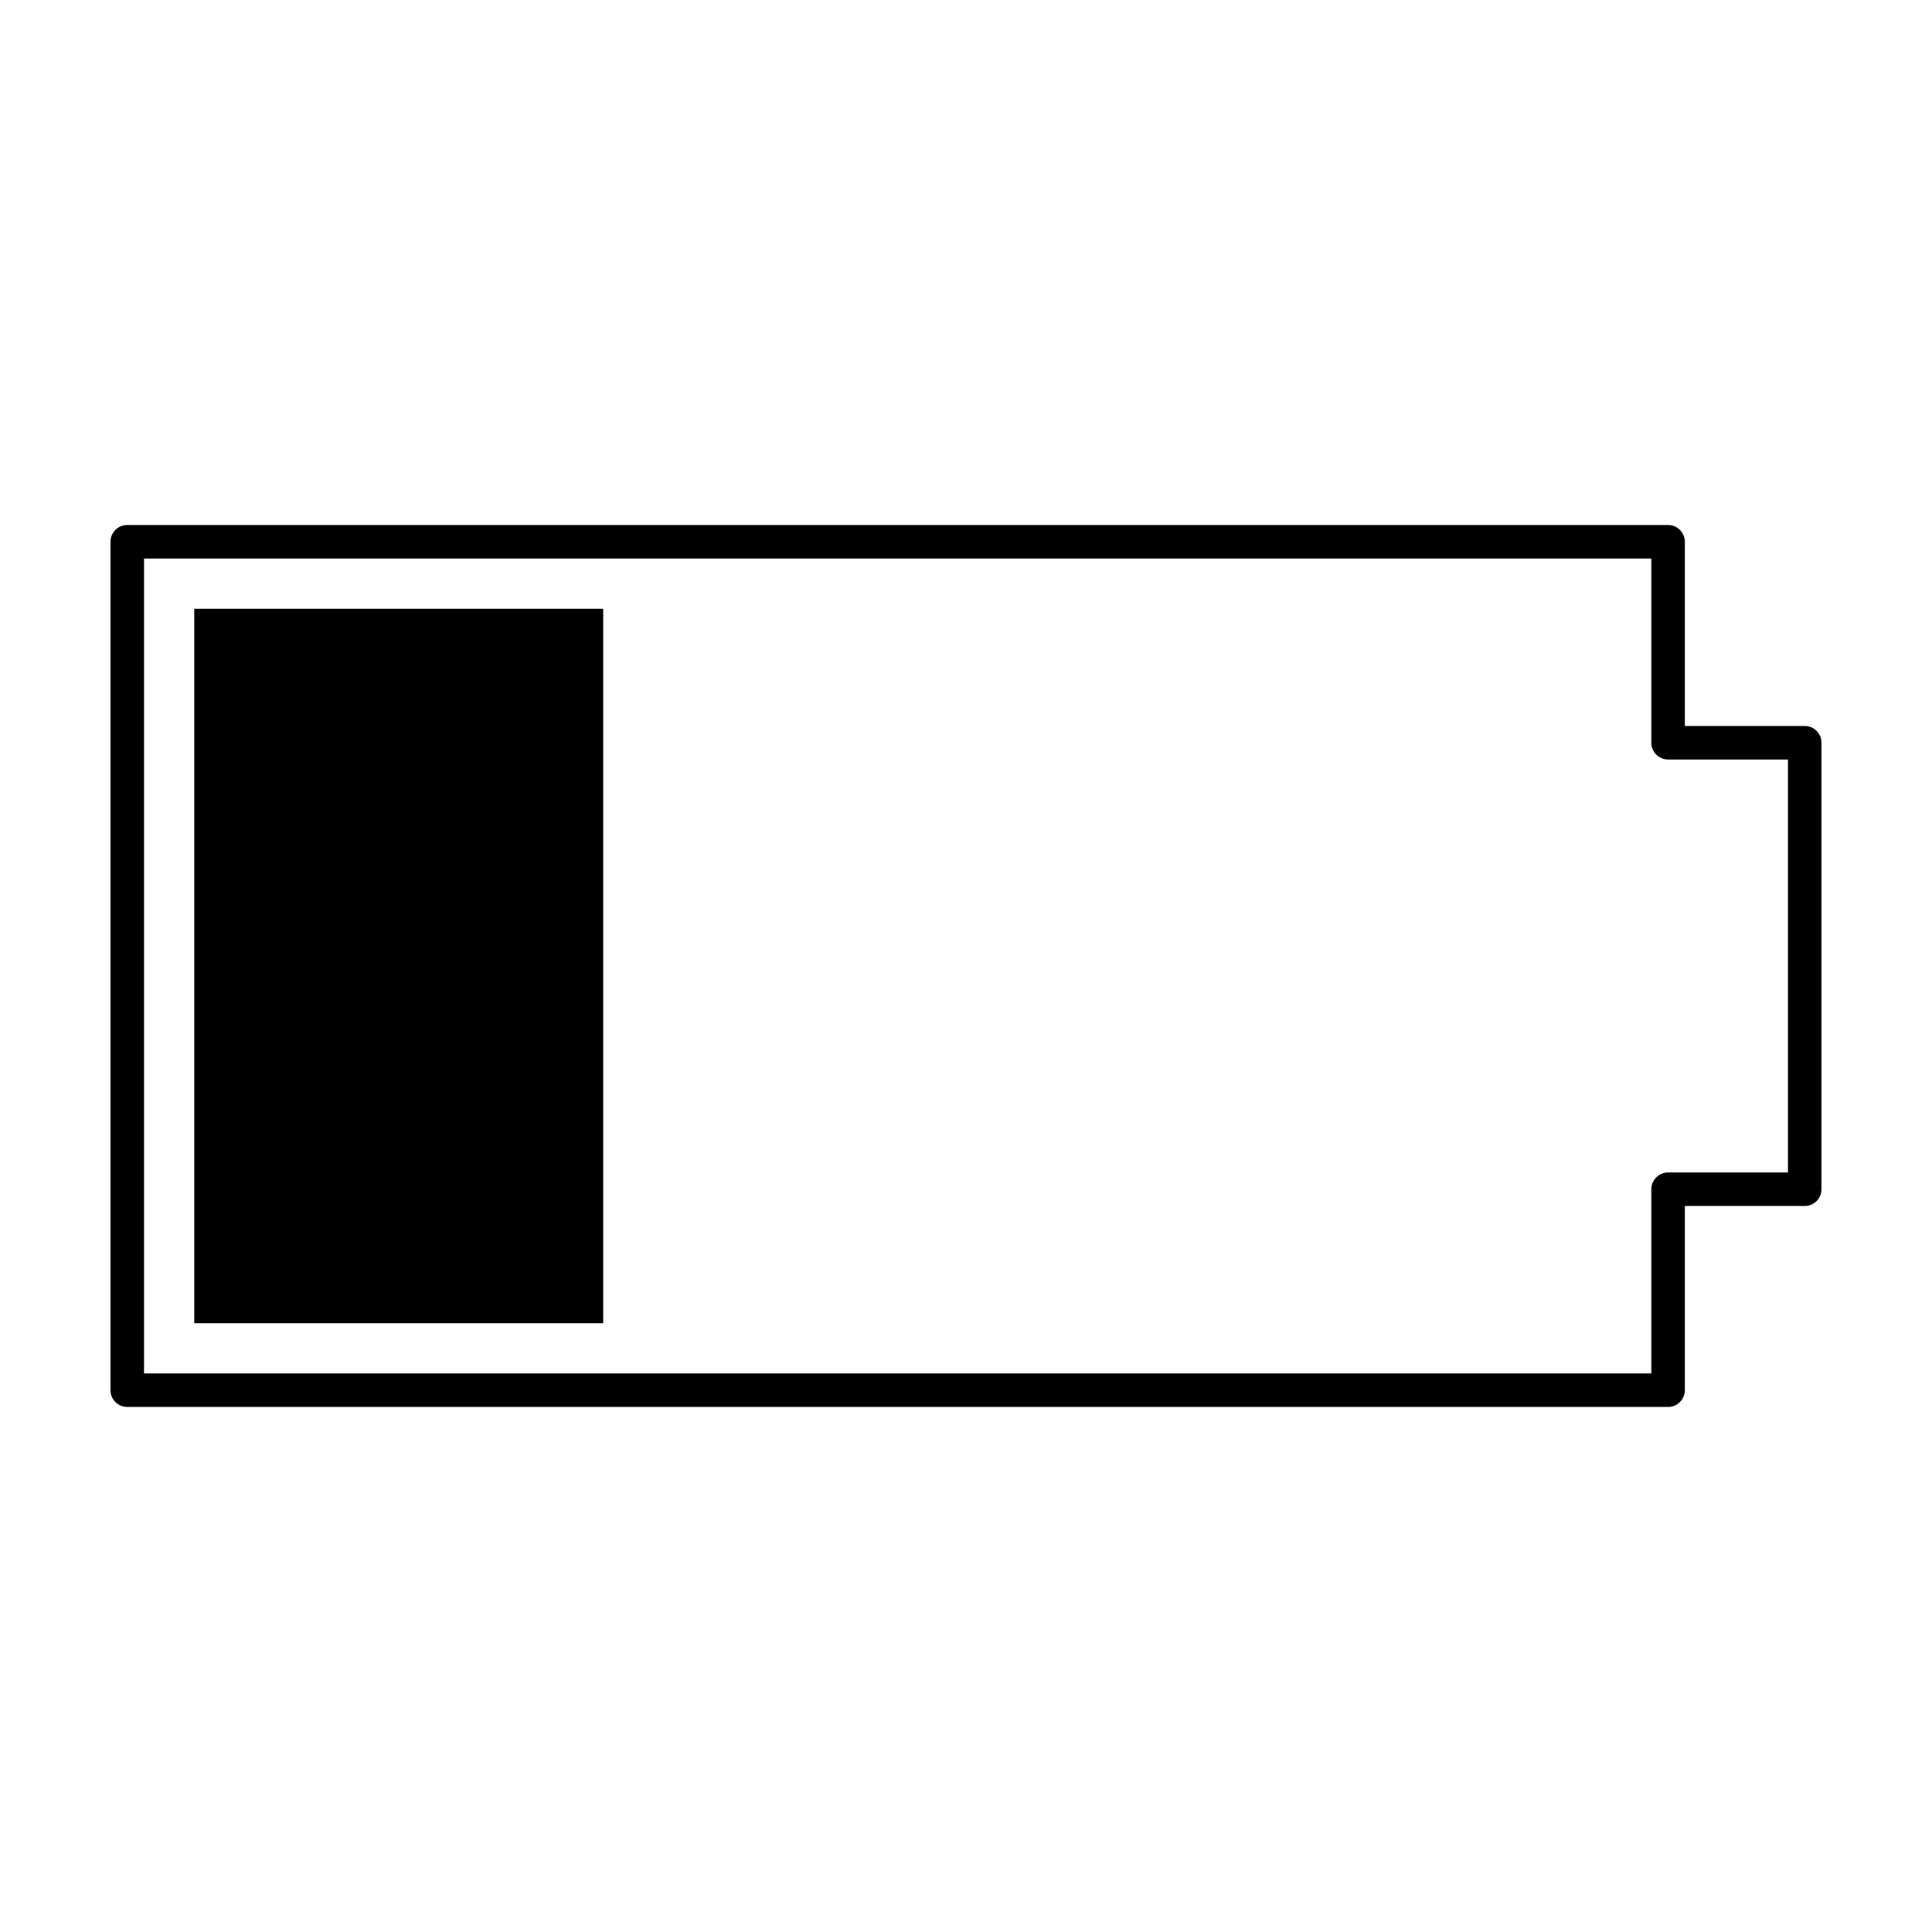<?xml version="1.0" encoding="UTF-8"?>
<!-- Uploaded to: ICON Repo, www.svgrepo.com, Generator: ICON Repo Mixer Tools -->
<svg fill="#000000" width="800px" height="800px" version="1.1" viewBox="144 144 512 512" xmlns="http://www.w3.org/2000/svg">
 <g>
  <path d="m177.72 516.86h408.33c2.453 0 4.438-1.984 4.438-4.438v-48.824h31.781c2.453 0 4.438-1.984 4.438-4.438v-118.33c0-2.453-1.984-4.438-4.438-4.438h-31.781v-48.824c0-2.453-1.984-4.438-4.438-4.438h-408.33c-2.453 0-4.438 1.984-4.438 4.438v224.85c0 2.457 1.984 4.441 4.438 4.441zm4.438-224.85h399.46v48.824c0 2.453 1.984 4.438 4.438 4.438h31.781v109.45h-31.781c-2.453 0-4.438 1.984-4.438 4.438v48.824l-399.46-0.004z"/>
  <path d="m195.48 305.33h108.37v189.34h-108.37z"/>
 </g>
</svg>